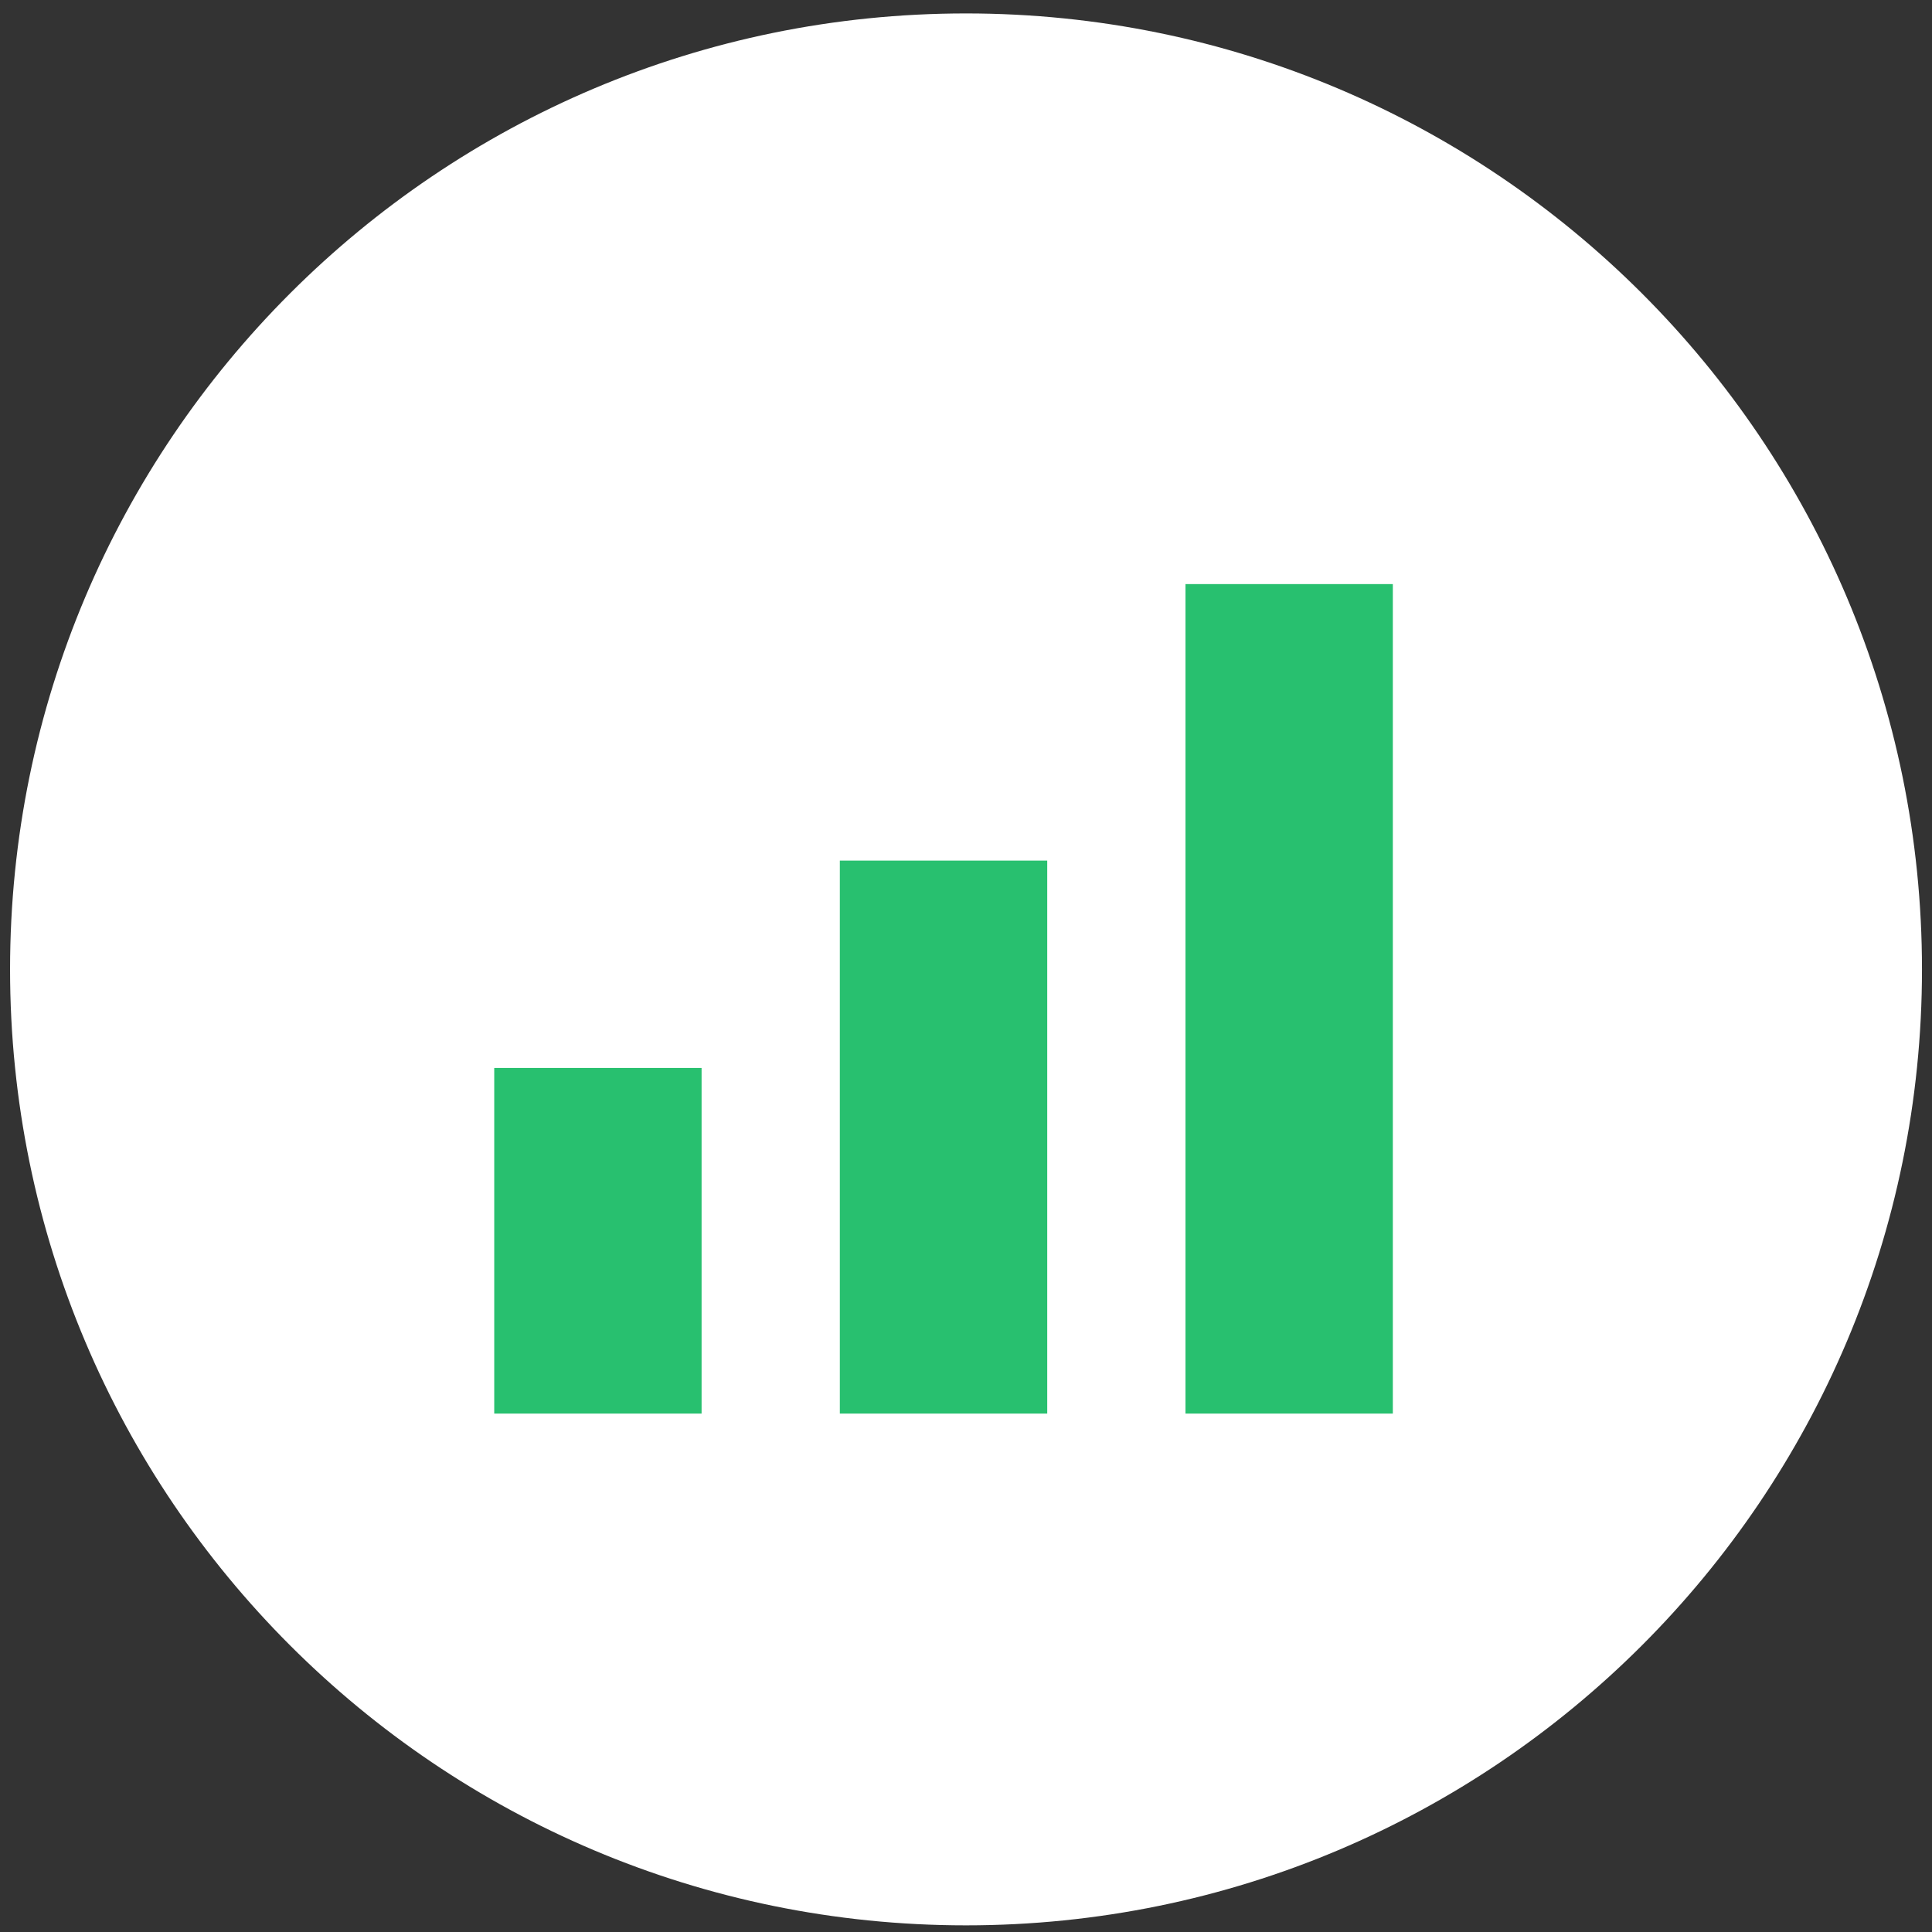 <svg width="43" height="43" viewBox="0 0 43 43" fill="none" xmlns="http://www.w3.org/2000/svg">
<rect x="0" y="0" width="43" height="43" fill="#333333" stroke="none"/>
<g id="Frame 1000006434">
<path id="Vector" d="M42.777 21.575C42.777 9.825 33.251 0.299 21.5 0.299C9.749 0.299 0.224 9.825 0.224 21.575C0.224 33.326 9.749 42.852 21.5 42.852C33.251 42.852 42.777 33.326 42.777 21.575Z" fill="white"/>
<path id="Vector_2" d="M11 23.769H15.615V31.462H11V23.769ZM18.692 19.154H23.308V31.462H18.692V19.154ZM26.385 13H31V31.462H26.385V13Z" fill="#28C06F"/>
</g>
</svg>
